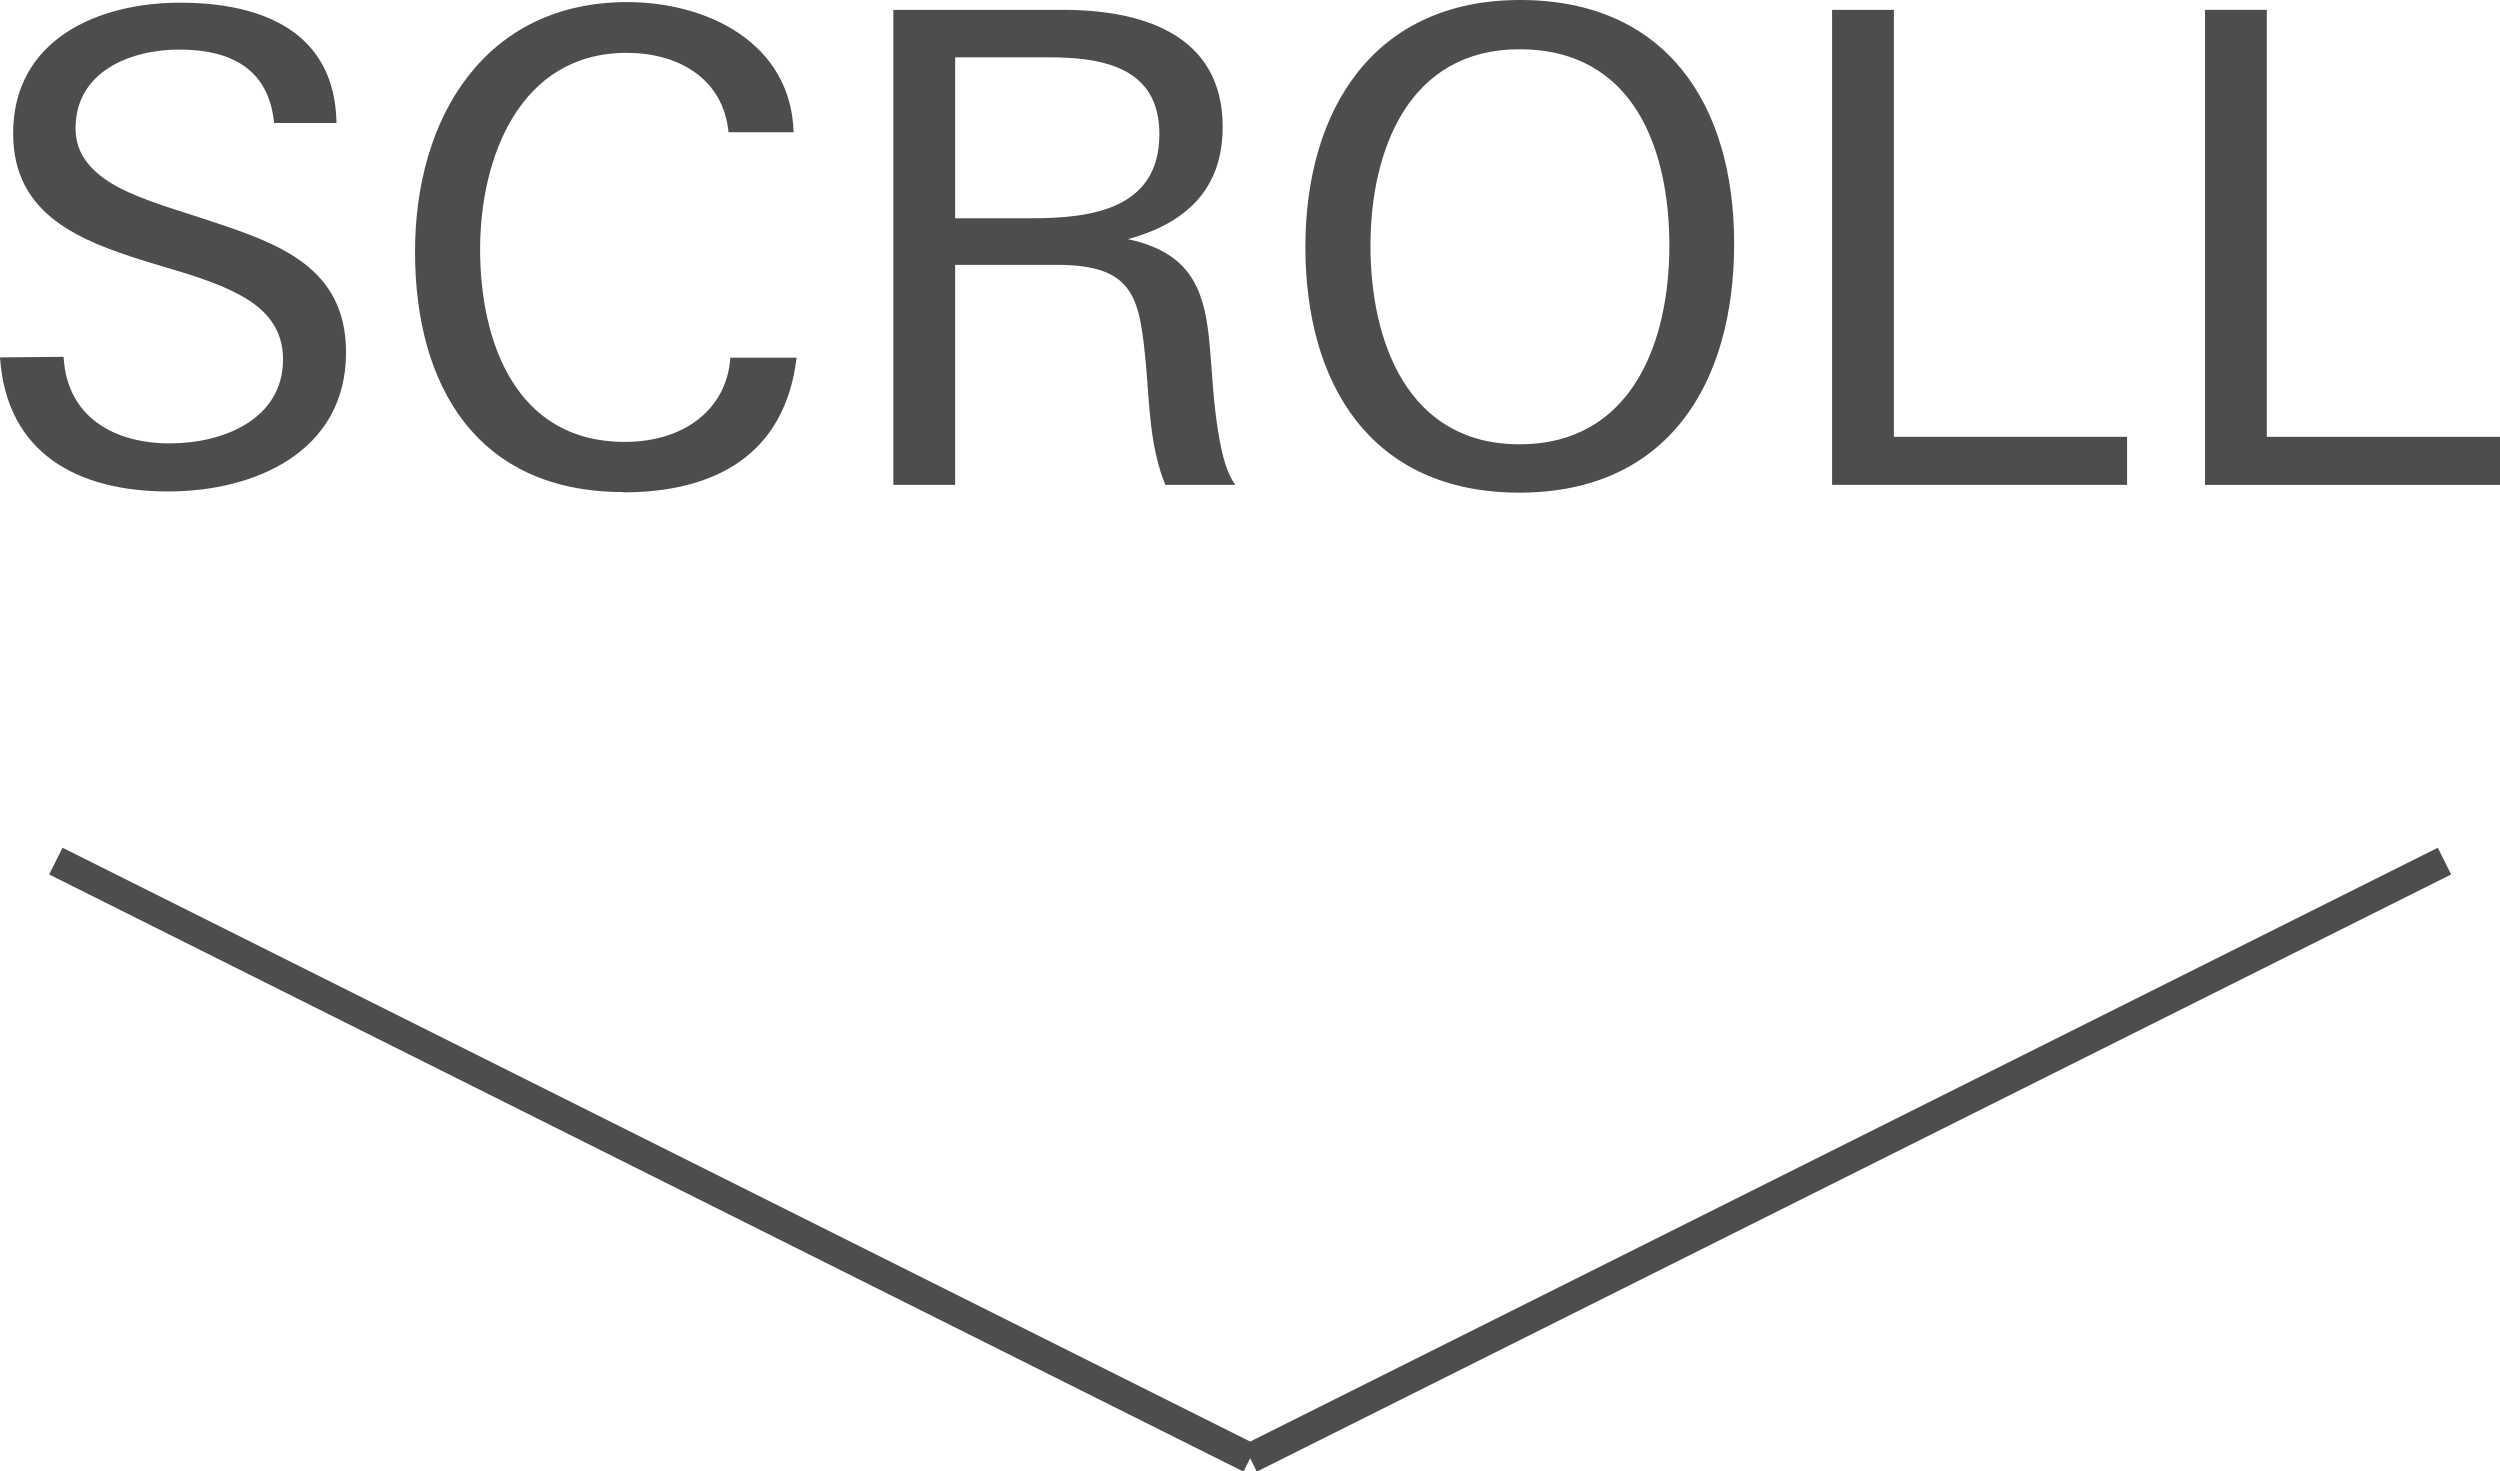 <?xml version="1.0" encoding="UTF-8"?><svg id="_レイヤー_2" xmlns="http://www.w3.org/2000/svg" viewBox="0 0 83.73 49.28"><defs><style>.cls-1{fill:#4d4d4d;}.cls-2{fill:none;stroke:#4d4d4d;stroke-miterlimit:10;}</style></defs><g id="_デザイン"><g><g><line class="cls-2" x1="1.87" y1="28.84" x2="41.87" y2="48.84"/><line class="cls-2" x1="81.87" y1="28.84" x2="41.87" y2="48.84"/></g><g><path class="cls-1" d="M5.63,16.46c-2.97,0-5.41-1.23-5.63-4.49l2.13-.02c.11,2.02,1.69,2.9,3.56,2.9,1.76,0,3.79-.79,3.79-2.82,0-1.01-.57-1.67-1.41-2.13-.92-.51-2.09-.81-3.1-1.12C2.71,8.08,.44,7.22,.44,4.47,.44,1.32,3.28,.09,6.03,.09s5.19,.97,5.24,4.03h-2.09c-.18-1.85-1.5-2.46-3.17-2.46s-3.48,.75-3.48,2.64c0,.9,.57,1.5,1.41,1.96,.9,.48,2.13,.81,3.1,1.14,2.27,.75,4.55,1.54,4.55,4.4,0,3.34-3.06,4.66-5.96,4.66Z"/><path class="cls-1" d="M20.88,16.48c-4.91,0-6.98-3.56-6.98-8.05S16.24,.07,21.01,.07c2.64,0,5.48,1.34,5.57,4.36h-2.18c-.18-1.83-1.72-2.66-3.41-2.66-3.59,0-4.91,3.52-4.91,6.58s1.17,6.45,4.84,6.45c2.05,0,3.43-1.14,3.54-2.82h2.22c-.4,3.32-2.82,4.51-5.81,4.51Z"/><path class="cls-1" d="M39.03,16.24c-.51-1.25-.53-2.6-.64-3.92-.22-2.33-.35-3.45-3.01-3.45h-3.39v7.37h-2.07V.33h5.68c2.6,0,5.35,.79,5.35,3.92,0,2.11-1.25,3.23-3.17,3.76,2.02,.44,2.53,1.58,2.71,3.3,.11,1.06,.13,2.18,.35,3.39,.11,.59,.24,1.12,.53,1.54h-2.33Zm-3.89-14.32h-3.15V7.31h2.57c2,0,4.27-.31,4.27-2.82,0-2.22-1.87-2.57-3.7-2.57Z"/><path class="cls-1" d="M50.89,16.5c-4.99,0-7.17-3.65-7.17-8.23S46,0,50.91,0s7.17,3.52,7.17,8.16-2.18,8.34-7.2,8.34Zm0-14.85c-3.72,0-4.99,3.39-4.99,6.58s1.23,6.65,4.99,6.65,5.02-3.41,5.02-6.65-1.19-6.58-5.02-6.58Z"/><path class="cls-1" d="M61.36,16.24V.33h2.07V14.63h7.81v1.61h-9.88Z"/><path class="cls-1" d="M73.85,16.24V.33h2.07V14.63h7.81v1.61h-9.88Z"/></g></g></g></svg>